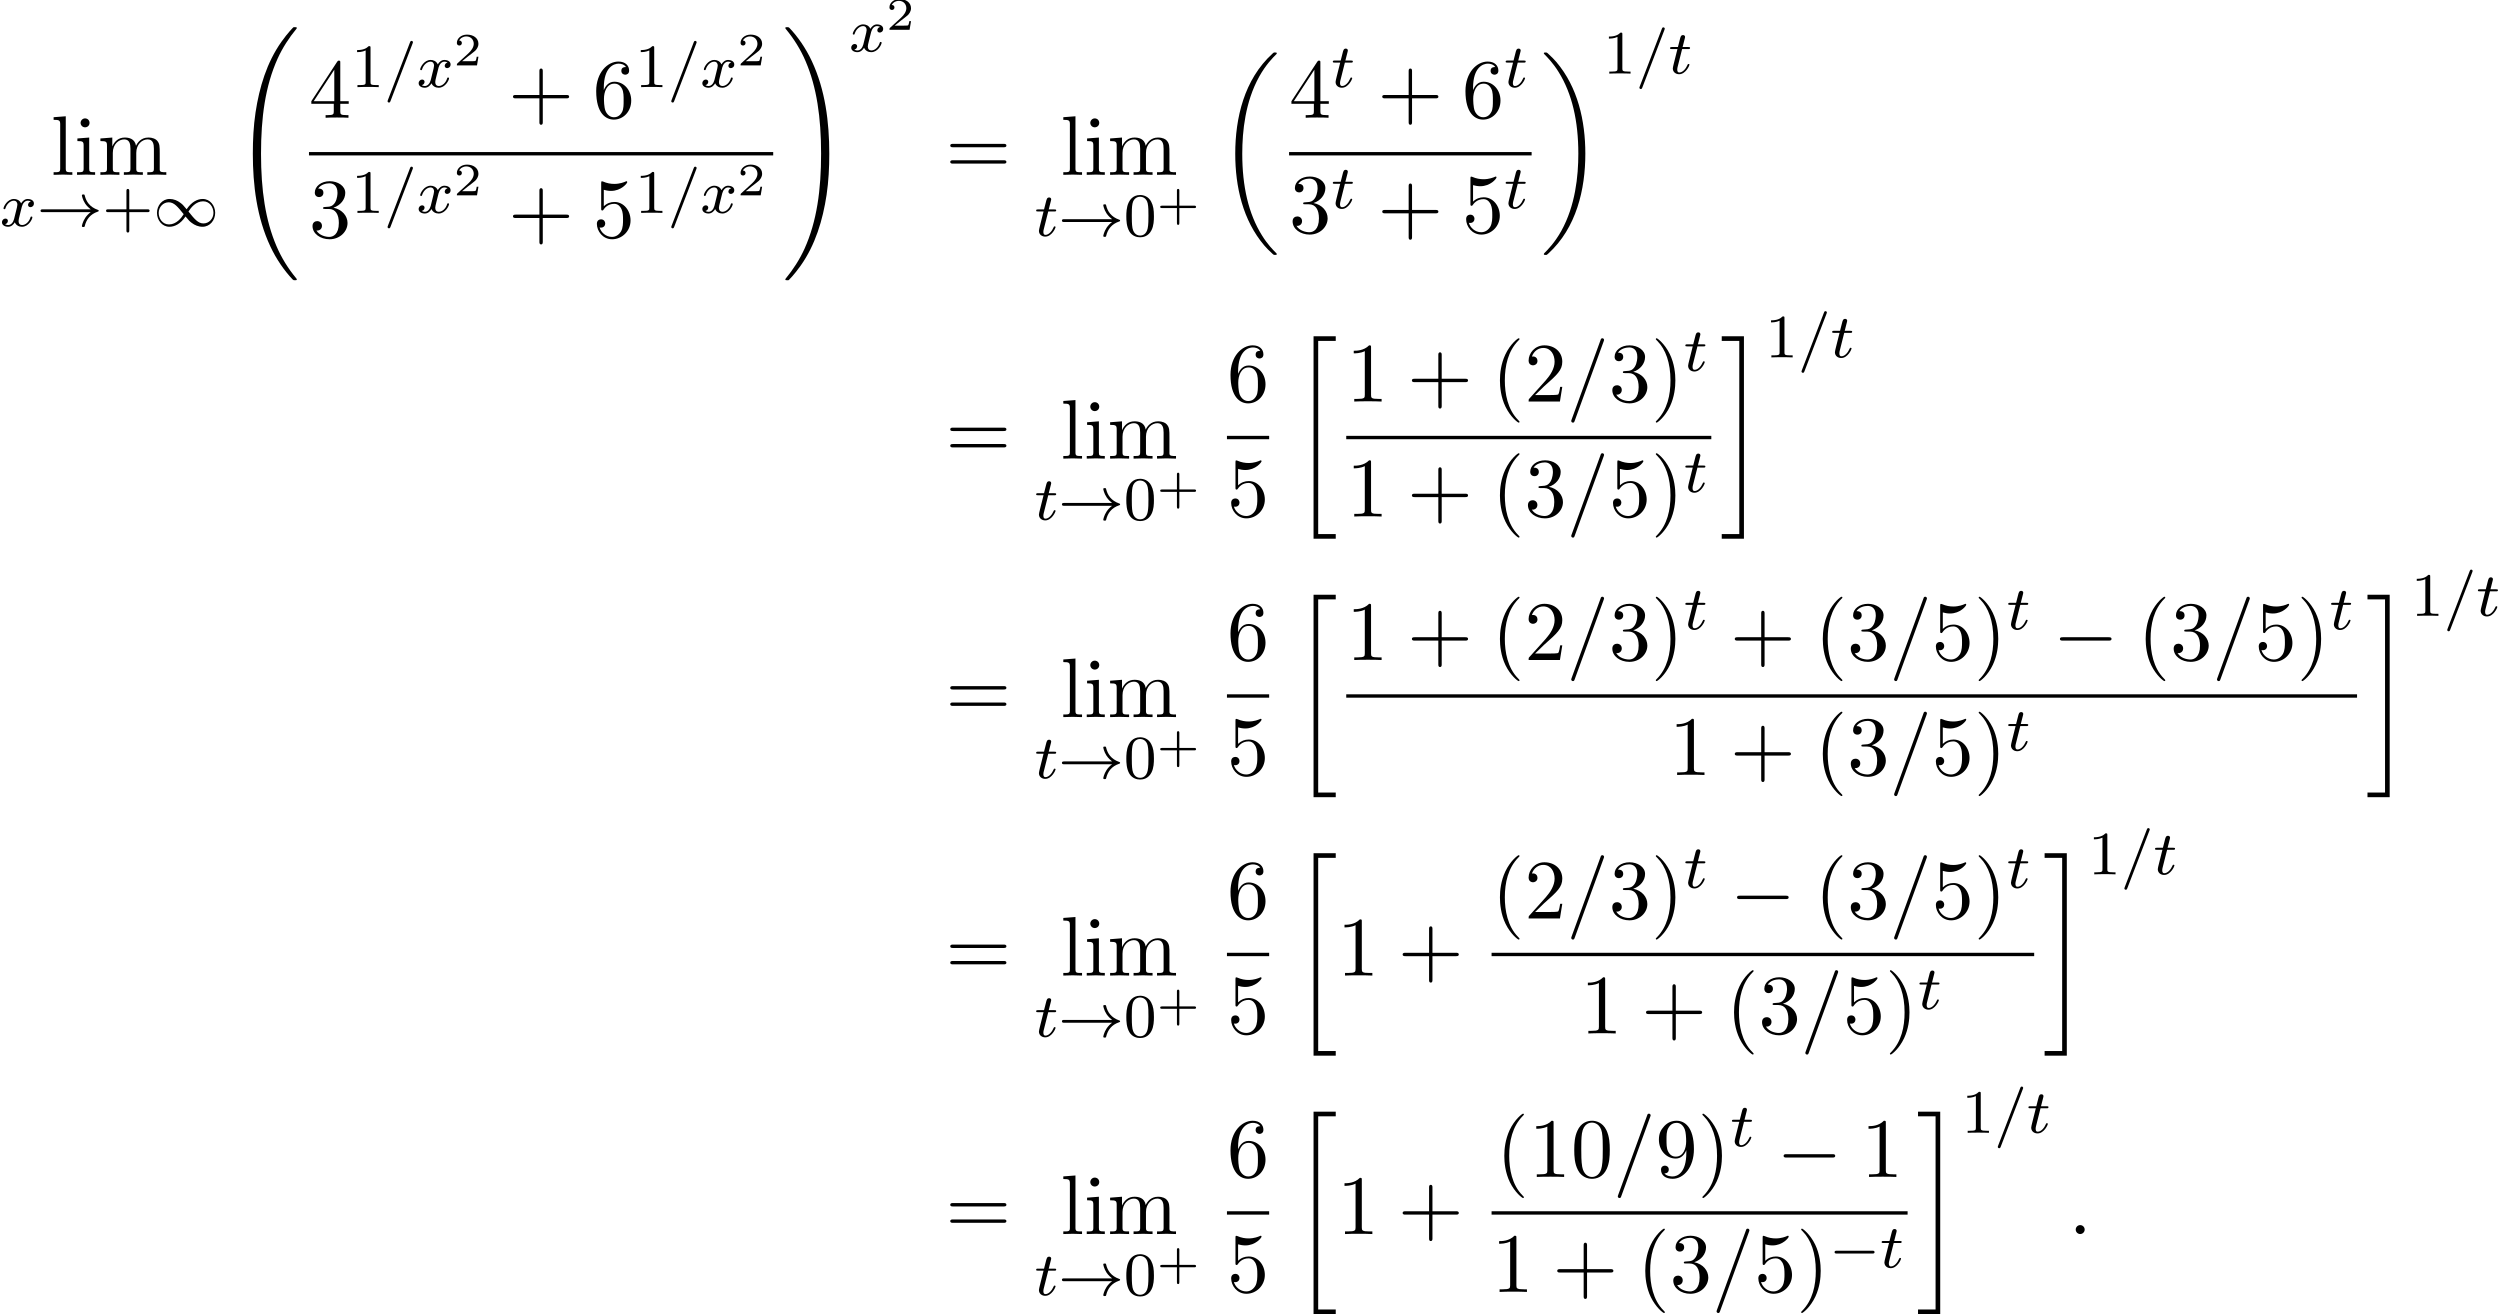 <?xml version='1.0' encoding='UTF-8'?>
<!-- This file was generated by dvisvgm 2.13.3 -->
<svg version='1.1' xmlns='http://www.w3.org/2000/svg' xmlns:xlink='http://www.w3.org/1999/xlink' width='323.176pt' height='169.889pt' viewBox='71.288 80.697 323.176 169.889'>
<defs>
<path id='g2-0' d='M7.189-2.509C7.375-2.509 7.571-2.509 7.571-2.727S7.375-2.945 7.189-2.945H1.287C1.102-2.945 .905-2.945 .905-2.727S1.102-2.509 1.287-2.509H7.189Z'/>
<path id='g4-58' d='M2.095-.578C2.095-.895 1.833-1.156 1.516-1.156S.938-.895 .938-.578S1.2 0 1.516 0S2.095-.262 2.095-.578Z'/>
<path id='g4-61' d='M4.789-7.767C4.844-7.909 4.844-7.953 4.844-7.964C4.844-8.084 4.745-8.182 4.625-8.182C4.549-8.182 4.473-8.149 4.44-8.084L.655 2.313C.6 2.455 .6 2.498 .6 2.509C.6 2.629 .698 2.727 .818 2.727C.96 2.727 .993 2.651 1.058 2.465L4.789-7.767Z'/>
<path id='g1-0' d='M5.571-1.809C5.699-1.809 5.874-1.809 5.874-1.993S5.699-2.176 5.571-2.176H1.004C.877-2.176 .701-2.176 .701-1.993S.877-1.809 1.004-1.809H5.571Z'/>
<path id='g1-33' d='M6.958-1.809C6.687-1.61 6.44-1.355 6.249-1.068C5.906-.55 5.818-.04 5.818-.008C5.818 .112 5.93 .112 6.001 .112C6.089 .112 6.161 .112 6.185 .008C6.392-.877 6.902-1.546 7.867-1.873C7.93-1.889 7.994-1.913 7.994-1.993S7.922-2.096 7.89-2.104C6.83-2.463 6.368-3.212 6.201-3.913C6.161-4.073 6.161-4.097 6.001-4.097C5.93-4.097 5.818-4.097 5.818-3.977C5.818-3.961 5.898-3.435 6.249-2.909C6.48-2.574 6.759-2.327 6.958-2.176H.773C.646-2.176 .47-2.176 .47-1.993S.646-1.809 .773-1.809H6.958Z'/>
<path id='g1-49' d='M4.304-2.184C3.834-2.75 3.77-2.813 3.491-3.021C3.124-3.3 2.638-3.515 2.112-3.515C1.14-3.515 .47-2.662 .47-1.714C.47-.781 1.132 .08 2.08 .08C2.734 .08 3.499-.263 4.16-1.251C4.631-.685 4.694-.622 4.973-.414C5.34-.135 5.826 .08 6.352 .08C7.325 .08 7.994-.773 7.994-1.722C7.994-2.654 7.333-3.515 6.384-3.515C5.731-3.515 4.965-3.172 4.304-2.184ZM4.543-1.889C4.846-2.391 5.499-3.212 6.44-3.212C7.293-3.212 7.771-2.439 7.771-1.722C7.771-.948 7.181-.351 6.48-.351S5.308-.933 4.543-1.889ZM3.921-1.546C3.618-1.044 2.965-.223 2.024-.223C1.172-.223 .693-.996 .693-1.714C.693-2.487 1.283-3.084 1.985-3.084S3.156-2.503 3.921-1.546Z'/>
<path id='g7-40' d='M3.611 2.618C3.611 2.585 3.611 2.564 3.425 2.378C2.062 1.004 1.713-1.058 1.713-2.727C1.713-4.625 2.127-6.524 3.469-7.887C3.611-8.018 3.611-8.04 3.611-8.073C3.611-8.149 3.567-8.182 3.502-8.182C3.393-8.182 2.411-7.44 1.767-6.055C1.211-4.855 1.08-3.644 1.08-2.727C1.08-1.876 1.2-.556 1.8 .676C2.455 2.018 3.393 2.727 3.502 2.727C3.567 2.727 3.611 2.695 3.611 2.618Z'/>
<path id='g7-41' d='M3.153-2.727C3.153-3.578 3.033-4.898 2.433-6.131C1.778-7.473 .84-8.182 .731-8.182C.665-8.182 .622-8.138 .622-8.073C.622-8.04 .622-8.018 .829-7.822C1.898-6.742 2.52-5.007 2.52-2.727C2.52-.862 2.116 1.058 .764 2.433C.622 2.564 .622 2.585 .622 2.618C.622 2.684 .665 2.727 .731 2.727C.84 2.727 1.822 1.985 2.465 .6C3.022-.6 3.153-1.811 3.153-2.727Z'/>
<path id='g7-43' d='M4.462-2.509H7.505C7.658-2.509 7.865-2.509 7.865-2.727S7.658-2.945 7.505-2.945H4.462V-6C4.462-6.153 4.462-6.36 4.244-6.36S4.025-6.153 4.025-6V-2.945H.971C.818-2.945 .611-2.945 .611-2.727S.818-2.509 .971-2.509H4.025V.545C4.025 .698 4.025 .905 4.244 .905S4.462 .698 4.462 .545V-2.509Z'/>
<path id='g7-48' d='M5.018-3.491C5.018-4.364 4.964-5.236 4.582-6.044C4.08-7.091 3.185-7.265 2.727-7.265C2.073-7.265 1.276-6.982 .829-5.967C.48-5.215 .425-4.364 .425-3.491C.425-2.673 .469-1.691 .916-.862C1.385 .022 2.182 .24 2.716 .24C3.305 .24 4.135 .011 4.615-1.025C4.964-1.778 5.018-2.629 5.018-3.491ZM2.716 0C2.291 0 1.647-.273 1.451-1.32C1.331-1.975 1.331-2.978 1.331-3.622C1.331-4.32 1.331-5.04 1.418-5.629C1.625-6.927 2.444-7.025 2.716-7.025C3.076-7.025 3.796-6.829 4.004-5.749C4.113-5.138 4.113-4.309 4.113-3.622C4.113-2.804 4.113-2.062 3.993-1.364C3.829-.327 3.207 0 2.716 0Z'/>
<path id='g7-49' d='M3.207-6.982C3.207-7.244 3.207-7.265 2.956-7.265C2.28-6.567 1.32-6.567 .971-6.567V-6.229C1.189-6.229 1.833-6.229 2.4-6.513V-.862C2.4-.469 2.367-.338 1.385-.338H1.036V0C1.418-.033 2.367-.033 2.804-.033S4.189-.033 4.571 0V-.338H4.222C3.24-.338 3.207-.458 3.207-.862V-6.982Z'/>
<path id='g7-50' d='M1.385-.84L2.542-1.964C4.244-3.469 4.898-4.058 4.898-5.149C4.898-6.393 3.916-7.265 2.585-7.265C1.353-7.265 .545-6.262 .545-5.291C.545-4.68 1.091-4.68 1.124-4.68C1.309-4.68 1.691-4.811 1.691-5.258C1.691-5.542 1.495-5.825 1.113-5.825C1.025-5.825 1.004-5.825 .971-5.815C1.222-6.524 1.811-6.927 2.444-6.927C3.436-6.927 3.905-6.044 3.905-5.149C3.905-4.276 3.36-3.415 2.76-2.738L.665-.404C.545-.284 .545-.262 .545 0H4.593L4.898-1.898H4.625C4.571-1.571 4.495-1.091 4.385-.927C4.309-.84 3.589-.84 3.349-.84H1.385Z'/>
<path id='g7-51' d='M3.164-3.84C4.058-4.135 4.691-4.898 4.691-5.76C4.691-6.655 3.731-7.265 2.684-7.265C1.582-7.265 .753-6.611 .753-5.782C.753-5.422 .993-5.215 1.309-5.215C1.647-5.215 1.865-5.455 1.865-5.771C1.865-6.316 1.353-6.316 1.189-6.316C1.527-6.851 2.247-6.993 2.64-6.993C3.087-6.993 3.687-6.753 3.687-5.771C3.687-5.64 3.665-5.007 3.382-4.527C3.055-4.004 2.684-3.971 2.411-3.96C2.324-3.949 2.062-3.927 1.985-3.927C1.898-3.916 1.822-3.905 1.822-3.796C1.822-3.676 1.898-3.676 2.084-3.676H2.564C3.458-3.676 3.862-2.935 3.862-1.865C3.862-.382 3.109-.065 2.629-.065C2.16-.065 1.342-.251 .96-.895C1.342-.84 1.68-1.08 1.68-1.495C1.68-1.887 1.385-2.105 1.069-2.105C.807-2.105 .458-1.953 .458-1.473C.458-.48 1.473 .24 2.662 .24C3.993 .24 4.985-.753 4.985-1.865C4.985-2.76 4.298-3.611 3.164-3.84Z'/>
<path id='g7-52' d='M3.207-1.8V-.851C3.207-.458 3.185-.338 2.378-.338H2.149V0C2.596-.033 3.164-.033 3.622-.033S4.658-.033 5.105 0V-.338H4.876C4.069-.338 4.047-.458 4.047-.851V-1.8H5.138V-2.138H4.047V-7.102C4.047-7.32 4.047-7.385 3.873-7.385C3.775-7.385 3.742-7.385 3.655-7.255L.305-2.138V-1.8H3.207ZM3.273-2.138H.611L3.273-6.207V-2.138Z'/>
<path id='g7-53' d='M4.898-2.193C4.898-3.491 4.004-4.582 2.825-4.582C2.302-4.582 1.833-4.407 1.44-4.025V-6.153C1.658-6.087 2.018-6.011 2.367-6.011C3.709-6.011 4.473-7.004 4.473-7.145C4.473-7.211 4.44-7.265 4.364-7.265C4.353-7.265 4.331-7.265 4.276-7.233C4.058-7.135 3.524-6.916 2.793-6.916C2.356-6.916 1.855-6.993 1.342-7.222C1.255-7.255 1.233-7.255 1.211-7.255C1.102-7.255 1.102-7.167 1.102-6.993V-3.764C1.102-3.567 1.102-3.48 1.255-3.48C1.331-3.48 1.353-3.513 1.396-3.578C1.516-3.753 1.92-4.342 2.804-4.342C3.371-4.342 3.644-3.84 3.731-3.644C3.905-3.24 3.927-2.815 3.927-2.269C3.927-1.887 3.927-1.233 3.665-.775C3.404-.349 3-.065 2.498-.065C1.702-.065 1.08-.644 .895-1.287C.927-1.276 .96-1.265 1.08-1.265C1.44-1.265 1.625-1.538 1.625-1.8S1.44-2.335 1.08-2.335C.927-2.335 .545-2.258 .545-1.756C.545-.818 1.298 .24 2.52 .24C3.785 .24 4.898-.807 4.898-2.193Z'/>
<path id='g7-54' d='M1.44-3.578V-3.84C1.44-6.6 2.793-6.993 3.349-6.993C3.611-6.993 4.069-6.927 4.309-6.556C4.145-6.556 3.709-6.556 3.709-6.065C3.709-5.727 3.971-5.564 4.211-5.564C4.385-5.564 4.713-5.662 4.713-6.087C4.713-6.742 4.233-7.265 3.327-7.265C1.931-7.265 .458-5.858 .458-3.447C.458-.535 1.724 .24 2.738 .24C3.949 .24 4.985-.785 4.985-2.225C4.985-3.611 4.015-4.658 2.804-4.658C2.062-4.658 1.658-4.102 1.44-3.578ZM2.738-.065C2.051-.065 1.724-.72 1.658-.884C1.462-1.396 1.462-2.269 1.462-2.465C1.462-3.316 1.811-4.407 2.793-4.407C2.967-4.407 3.469-4.407 3.807-3.731C4.004-3.327 4.004-2.771 4.004-2.236C4.004-1.713 4.004-1.167 3.818-.775C3.491-.12 2.989-.065 2.738-.065Z'/>
<path id='g7-57' d='M4.004-3.469V-3.12C4.004-.567 2.869-.065 2.236-.065C2.051-.065 1.462-.087 1.167-.458C1.647-.458 1.735-.775 1.735-.96C1.735-1.298 1.473-1.462 1.233-1.462C1.058-1.462 .731-1.364 .731-.938C.731-.207 1.32 .24 2.247 .24C3.655 .24 4.985-1.244 4.985-3.589C4.985-6.524 3.731-7.265 2.76-7.265C2.16-7.265 1.625-7.069 1.156-6.578C.709-6.087 .458-5.629 .458-4.811C.458-3.447 1.418-2.378 2.64-2.378C3.305-2.378 3.753-2.836 4.004-3.469ZM2.651-2.629C2.476-2.629 1.975-2.629 1.636-3.316C1.44-3.72 1.44-4.265 1.44-4.8C1.44-5.389 1.44-5.902 1.669-6.305C1.964-6.851 2.378-6.993 2.76-6.993C3.262-6.993 3.622-6.622 3.807-6.131C3.938-5.782 3.982-5.095 3.982-4.593C3.982-3.687 3.611-2.629 2.651-2.629Z'/>
<path id='g7-61' d='M7.495-3.567C7.658-3.567 7.865-3.567 7.865-3.785S7.658-4.004 7.505-4.004H.971C.818-4.004 .611-4.004 .611-3.785S.818-3.567 .982-3.567H7.495ZM7.505-1.451C7.658-1.451 7.865-1.451 7.865-1.669S7.658-1.887 7.495-1.887H.982C.818-1.887 .611-1.887 .611-1.669S.818-1.451 .971-1.451H7.505Z'/>
<path id='g7-105' d='M1.931-4.822L.404-4.702V-4.364C1.113-4.364 1.211-4.298 1.211-3.764V-.829C1.211-.338 1.091-.338 .36-.338V0C.709-.011 1.298-.033 1.56-.033C1.942-.033 2.324-.011 2.695 0V-.338C1.975-.338 1.931-.393 1.931-.818V-4.822ZM1.975-6.72C1.975-7.069 1.702-7.298 1.396-7.298C1.058-7.298 .818-7.004 .818-6.72C.818-6.425 1.058-6.142 1.396-6.142C1.702-6.142 1.975-6.371 1.975-6.72Z'/>
<path id='g7-108' d='M1.931-7.571L.36-7.451V-7.113C1.124-7.113 1.211-7.036 1.211-6.502V-.829C1.211-.338 1.091-.338 .36-.338V0C.72-.011 1.298-.033 1.571-.033S2.378-.011 2.782 0V-.338C2.051-.338 1.931-.338 1.931-.829V-7.571Z'/>
<path id='g7-109' d='M1.2-3.753V-.829C1.2-.338 1.08-.338 .349-.338V0C.731-.011 1.287-.033 1.582-.033C1.865-.033 2.433-.011 2.804 0V-.338C2.073-.338 1.953-.338 1.953-.829V-2.836C1.953-3.971 2.727-4.582 3.425-4.582C4.113-4.582 4.233-3.993 4.233-3.371V-.829C4.233-.338 4.113-.338 3.382-.338V0C3.764-.011 4.32-.033 4.615-.033C4.898-.033 5.465-.011 5.836 0V-.338C5.105-.338 4.985-.338 4.985-.829V-2.836C4.985-3.971 5.76-4.582 6.458-4.582C7.145-4.582 7.265-3.993 7.265-3.371V-.829C7.265-.338 7.145-.338 6.415-.338V0C6.796-.011 7.353-.033 7.647-.033C7.931-.033 8.498-.011 8.869 0V-.338C8.302-.338 8.029-.338 8.018-.665V-2.749C8.018-3.687 8.018-4.025 7.68-4.418C7.527-4.604 7.167-4.822 6.535-4.822C5.618-4.822 5.138-4.167 4.953-3.753C4.8-4.702 3.993-4.822 3.502-4.822C2.705-4.822 2.193-4.353 1.887-3.676V-4.822L.349-4.702V-4.364C1.113-4.364 1.2-4.287 1.2-3.753Z'/>
<path id='g0-18' d='M7.636 25.625C7.636 25.582 7.615 25.56 7.593 25.527C7.189 25.124 6.458 24.393 5.727 23.215C3.971 20.4 3.175 16.855 3.175 12.655C3.175 9.72 3.567 5.935 5.367 2.684C6.229 1.135 7.124 .24 7.604-.24C7.636-.273 7.636-.295 7.636-.327C7.636-.436 7.56-.436 7.407-.436S7.233-.436 7.069-.273C3.415 3.055 2.269 8.051 2.269 12.644C2.269 16.931 3.251 21.251 6.022 24.513C6.24 24.764 6.655 25.211 7.102 25.604C7.233 25.735 7.255 25.735 7.407 25.735S7.636 25.735 7.636 25.625Z'/>
<path id='g0-19' d='M5.749 12.655C5.749 8.367 4.767 4.047 1.996 .785C1.778 .535 1.364 .087 .916-.305C.785-.436 .764-.436 .611-.436C.48-.436 .382-.436 .382-.327C.382-.284 .425-.24 .447-.218C.829 .175 1.56 .905 2.291 2.084C4.047 4.898 4.844 8.444 4.844 12.644C4.844 15.578 4.451 19.364 2.651 22.615C1.789 24.164 .884 25.069 .425 25.527C.404 25.56 .382 25.593 .382 25.625C.382 25.735 .48 25.735 .611 25.735C.764 25.735 .785 25.735 .949 25.571C4.604 22.244 5.749 17.247 5.749 12.655Z'/>
<path id='g0-20' d='M2.727 25.735H5.596V25.135H3.327V.164H5.596V-.436H2.727V25.735Z'/>
<path id='g0-21' d='M2.422 25.135H.153V25.735H3.022V-.436H.153V.164H2.422V25.135Z'/>
<path id='g0-32' d='M8.258 32.171C8.258 32.138 8.258 32.116 8.193 32.04C7.145 30.775 6.273 29.378 5.629 27.862C4.2 24.524 3.633 20.618 3.633 15.927C3.633 11.28 4.167 7.2 5.782 3.622C6.415 2.236 7.244 .949 8.215-.229C8.236-.262 8.258-.284 8.258-.327C8.258-.436 8.182-.436 8.018-.436S7.833-.436 7.811-.415C7.8-.404 7.124 .251 6.273 1.451C4.375 4.135 3.415 7.342 2.924 10.593C2.662 12.349 2.575 14.138 2.575 15.916C2.575 19.996 3.087 24.164 4.833 27.895C5.607 29.553 6.644 31.047 7.724 32.182C7.822 32.269 7.833 32.28 8.018 32.28C8.182 32.28 8.258 32.28 8.258 32.171Z'/>
<path id='g0-33' d='M6.055 15.927C6.055 11.847 5.542 7.68 3.796 3.949C3.022 2.291 1.985 .796 .905-.338C.807-.425 .796-.436 .611-.436C.458-.436 .371-.436 .371-.327C.371-.284 .415-.229 .436-.196C1.484 1.069 2.356 2.465 3 3.982C4.429 7.32 4.996 11.225 4.996 15.916C4.996 20.564 4.462 24.644 2.847 28.222C2.215 29.607 1.385 30.895 .415 32.073C.404 32.095 .371 32.138 .371 32.171C.371 32.28 .458 32.28 .611 32.28C.775 32.28 .796 32.28 .818 32.258C.829 32.247 1.505 31.593 2.356 30.393C4.255 27.709 5.215 24.502 5.705 21.251C5.967 19.495 6.055 17.705 6.055 15.927Z'/>
<path id='g5-43' d='M2.947-1.339H4.878C4.961-1.339 5.111-1.339 5.111-1.494S4.961-1.65 4.878-1.65H2.947V-3.587C2.947-3.67 2.947-3.82 2.792-3.82S2.636-3.67 2.636-3.587V-1.65H.705C.622-1.65 .472-1.65 .472-1.494S.622-1.339 .705-1.339H2.636V.598C2.636 .681 2.636 .831 2.792 .831S2.947 .681 2.947 .598V-1.339Z'/>
<path id='g5-50' d='M3.216-1.118H2.995C2.983-1.034 2.923-.64 2.833-.574C2.792-.538 2.307-.538 2.224-.538H1.106L1.871-1.16C2.074-1.321 2.606-1.704 2.792-1.883C2.971-2.062 3.216-2.367 3.216-2.792C3.216-3.539 2.54-3.975 1.739-3.975C.968-3.975 .43-3.467 .43-2.905C.43-2.6 .687-2.564 .753-2.564C.903-2.564 1.076-2.672 1.076-2.887C1.076-3.019 .998-3.21 .735-3.21C.873-3.515 1.237-3.742 1.65-3.742C2.277-3.742 2.612-3.276 2.612-2.792C2.612-2.367 2.331-1.931 1.913-1.548L.496-.251C.436-.191 .43-.185 .43 0H3.031L3.216-1.118Z'/>
<path id='g3-61' d='M3.706-5.643C3.754-5.754 3.754-5.77 3.754-5.794C3.754-5.898 3.674-5.978 3.571-5.978C3.443-5.978 3.411-5.882 3.379-5.802L.518 1.658C.47 1.769 .47 1.785 .47 1.809C.47 1.913 .55 1.993 .654 1.993C.781 1.993 .813 1.897 .845 1.817L3.706-5.643Z'/>
<path id='g3-116' d='M1.761-3.172H2.542C2.694-3.172 2.79-3.172 2.79-3.324C2.79-3.435 2.686-3.435 2.55-3.435H1.825L2.112-4.567C2.144-4.686 2.144-4.726 2.144-4.734C2.144-4.902 2.016-4.981 1.881-4.981C1.61-4.981 1.554-4.766 1.467-4.407L1.219-3.435H.454C.303-3.435 .199-3.435 .199-3.284C.199-3.172 .303-3.172 .438-3.172H1.156L.677-1.259C.63-1.06 .558-.781 .558-.669C.558-.191 .948 .08 1.371 .08C2.224 .08 2.71-1.044 2.71-1.14C2.71-1.227 2.638-1.243 2.59-1.243C2.503-1.243 2.495-1.211 2.439-1.092C2.279-.709 1.881-.143 1.395-.143C1.227-.143 1.132-.255 1.132-.518C1.132-.669 1.156-.757 1.18-.861L1.761-3.172Z'/>
<path id='g3-120' d='M3.993-3.18C3.642-3.092 3.626-2.782 3.626-2.75C3.626-2.574 3.762-2.455 3.937-2.455S4.384-2.59 4.384-2.933C4.384-3.387 3.881-3.515 3.587-3.515C3.212-3.515 2.909-3.252 2.726-2.941C2.55-3.363 2.136-3.515 1.809-3.515C.94-3.515 .454-2.519 .454-2.295C.454-2.224 .51-2.192 .574-2.192C.669-2.192 .685-2.232 .709-2.327C.893-2.909 1.371-3.292 1.785-3.292C2.096-3.292 2.248-3.068 2.248-2.782C2.248-2.622 2.152-2.256 2.088-2C2.032-1.769 1.857-1.06 1.817-.909C1.706-.478 1.419-.143 1.06-.143C1.028-.143 .821-.143 .654-.255C1.02-.343 1.02-.677 1.02-.685C1.02-.869 .877-.98 .701-.98C.486-.98 .255-.797 .255-.494C.255-.128 .646 .08 1.052 .08C1.474 .08 1.769-.239 1.913-.494C2.088-.104 2.455 .08 2.837 .08C3.706 .08 4.184-.917 4.184-1.14C4.184-1.219 4.121-1.243 4.065-1.243C3.969-1.243 3.953-1.188 3.929-1.108C3.77-.574 3.316-.143 2.853-.143C2.59-.143 2.399-.319 2.399-.654C2.399-.813 2.447-.996 2.558-1.443C2.614-1.682 2.79-2.383 2.829-2.534C2.941-2.949 3.22-3.292 3.579-3.292C3.618-3.292 3.826-3.292 3.993-3.18Z'/>
<path id='g6-43' d='M3.475-1.809H5.818C5.93-1.809 6.105-1.809 6.105-1.993S5.93-2.176 5.818-2.176H3.475V-4.527C3.475-4.639 3.475-4.814 3.292-4.814S3.108-4.639 3.108-4.527V-2.176H.757C.646-2.176 .47-2.176 .47-1.993S.646-1.809 .757-1.809H3.108V.542C3.108 .654 3.108 .829 3.292 .829S3.475 .654 3.475 .542V-1.809Z'/>
<path id='g6-48' d='M3.897-2.542C3.897-3.395 3.81-3.913 3.547-4.423C3.196-5.125 2.55-5.3 2.112-5.3C1.108-5.3 .741-4.551 .63-4.328C.343-3.746 .327-2.957 .327-2.542C.327-2.016 .351-1.211 .733-.574C1.1 .016 1.69 .167 2.112 .167C2.495 .167 3.18 .048 3.579-.741C3.873-1.315 3.897-2.024 3.897-2.542ZM2.112-.056C1.841-.056 1.291-.183 1.124-1.02C1.036-1.474 1.036-2.224 1.036-2.638C1.036-3.188 1.036-3.746 1.124-4.184C1.291-4.997 1.913-5.077 2.112-5.077C2.383-5.077 2.933-4.941 3.092-4.216C3.188-3.778 3.188-3.18 3.188-2.638C3.188-2.168 3.188-1.451 3.092-1.004C2.925-.167 2.375-.056 2.112-.056Z'/>
<path id='g6-49' d='M2.503-5.077C2.503-5.292 2.487-5.3 2.271-5.3C1.945-4.981 1.522-4.79 .765-4.79V-4.527C.98-4.527 1.411-4.527 1.873-4.742V-.654C1.873-.359 1.849-.263 1.092-.263H.813V0C1.14-.024 1.825-.024 2.184-.024S3.236-.024 3.563 0V-.263H3.284C2.527-.263 2.503-.359 2.503-.654V-5.077Z'/>
</defs>
<g id='page1'>
<use x='77.858' y='103.299' xlink:href='#g7-108'/>
<use x='80.888' y='103.299' xlink:href='#g7-105'/>
<use x='83.918' y='103.299' xlink:href='#g7-109'/>
<use x='71.288' y='109.932' xlink:href='#g3-120'/>
<use x='76.055' y='109.932' xlink:href='#g1-33'/>
<use x='84.524' y='109.932' xlink:href='#g6-43'/>
<use x='91.11' y='109.932' xlink:href='#g1-49'/>
<use x='101.397' y='84.644' xlink:href='#g0-32'/>
<use x='111.229' y='95.919' xlink:href='#g7-52'/>
<use x='116.683' y='91.96' xlink:href='#g6-49'/>
<use x='120.917' y='91.96' xlink:href='#g3-61'/>
<use x='125.152' y='91.96' xlink:href='#g3-120'/>
<use x='129.918' y='89.147' xlink:href='#g5-50'/>
<use x='136.992' y='95.919' xlink:href='#g7-43'/>
<use x='147.901' y='95.919' xlink:href='#g7-54'/>
<use x='153.356' y='91.96' xlink:href='#g6-49'/>
<use x='157.59' y='91.96' xlink:href='#g3-61'/>
<use x='161.824' y='91.96' xlink:href='#g3-120'/>
<use x='166.591' y='89.147' xlink:href='#g5-50'/>
<rect x='111.229' y='100.353' height='.436' width='60.011'/>
<use x='111.229' y='111.387' xlink:href='#g7-51'/>
<use x='116.683' y='108.22' xlink:href='#g6-49'/>
<use x='120.917' y='108.22' xlink:href='#g3-61'/>
<use x='125.152' y='108.22' xlink:href='#g3-120'/>
<use x='129.918' y='105.951' xlink:href='#g5-50'/>
<use x='136.992' y='111.387' xlink:href='#g7-43'/>
<use x='147.901' y='111.387' xlink:href='#g7-53'/>
<use x='153.356' y='108.22' xlink:href='#g6-49'/>
<use x='157.59' y='108.22' xlink:href='#g3-61'/>
<use x='161.824' y='108.22' xlink:href='#g3-120'/>
<use x='166.591' y='105.951' xlink:href='#g5-50'/>
<use x='172.435' y='84.644' xlink:href='#g0-33'/>
<use x='181.072' y='87.362' xlink:href='#g3-120'/>
<use x='185.839' y='84.55' xlink:href='#g5-50'/>
<use x='193.518' y='103.299' xlink:href='#g7-61'/>
<use x='208.382' y='103.299' xlink:href='#g7-108'/>
<use x='211.412' y='103.299' xlink:href='#g7-105'/>
<use x='214.443' y='103.299' xlink:href='#g7-109'/>
<use x='205.033' y='111.205' xlink:href='#g3-116'/>
<use x='208.091' y='111.205' xlink:href='#g1-33'/>
<use x='216.56' y='111.205' xlink:href='#g6-48'/>
<use x='220.794' y='108.936' xlink:href='#g5-43'/>
<use x='228.7' y='87.917' xlink:href='#g0-18'/>
<use x='237.926' y='95.919' xlink:href='#g7-52'/>
<use x='243.381' y='91.96' xlink:href='#g3-116'/>
<use x='249.361' y='95.919' xlink:href='#g7-43'/>
<use x='260.27' y='95.919' xlink:href='#g7-54'/>
<use x='265.725' y='91.96' xlink:href='#g3-116'/>
<rect x='237.926' y='100.353' height='.436' width='31.355'/>
<use x='237.926' y='110.782' xlink:href='#g7-51'/>
<use x='243.381' y='107.63' xlink:href='#g3-116'/>
<use x='249.361' y='110.782' xlink:href='#g7-43'/>
<use x='260.27' y='110.782' xlink:href='#g7-53'/>
<use x='265.725' y='107.63' xlink:href='#g3-116'/>
<use x='270.476' y='87.917' xlink:href='#g0-19'/>
<use x='278.507' y='90.212' xlink:href='#g6-49'/>
<use x='282.741' y='90.212' xlink:href='#g3-61'/>
<use x='286.975' y='90.212' xlink:href='#g3-116'/>
<use x='193.518' y='139.984' xlink:href='#g7-61'/>
<use x='208.382' y='139.984' xlink:href='#g7-108'/>
<use x='211.412' y='139.984' xlink:href='#g7-105'/>
<use x='214.443' y='139.984' xlink:href='#g7-109'/>
<use x='205.033' y='147.89' xlink:href='#g3-116'/>
<use x='208.091' y='147.89' xlink:href='#g1-33'/>
<use x='216.56' y='147.89' xlink:href='#g6-48'/>
<use x='220.794' y='145.621' xlink:href='#g5-43'/>
<use x='229.896' y='132.604' xlink:href='#g7-54'/>
<rect x='229.896' y='137.039' height='.436' width='5.455'/>
<use x='229.896' y='147.467' xlink:href='#g7-53'/>
<use x='238.364' y='124.602' xlink:href='#g0-20'/>
<use x='245.317' y='132.604' xlink:href='#g7-49'/>
<use x='253.196' y='132.604' xlink:href='#g7-43'/>
<use x='264.105' y='132.604' xlink:href='#g7-40'/>
<use x='268.347' y='132.604' xlink:href='#g7-50'/>
<use x='273.802' y='132.604' xlink:href='#g4-61'/>
<use x='279.256' y='132.604' xlink:href='#g7-51'/>
<use x='284.711' y='132.604' xlink:href='#g7-41'/>
<use x='288.953' y='128.645' xlink:href='#g3-116'/>
<rect x='245.317' y='137.039' height='.436' width='47.193'/>
<use x='245.317' y='147.467' xlink:href='#g7-49'/>
<use x='253.196' y='147.467' xlink:href='#g7-43'/>
<use x='264.105' y='147.467' xlink:href='#g7-40'/>
<use x='268.347' y='147.467' xlink:href='#g7-51'/>
<use x='273.802' y='147.467' xlink:href='#g4-61'/>
<use x='279.256' y='147.467' xlink:href='#g7-53'/>
<use x='284.711' y='147.467' xlink:href='#g7-41'/>
<use x='288.953' y='144.316' xlink:href='#g3-116'/>
<use x='293.705' y='124.602' xlink:href='#g0-21'/>
<use x='299.463' y='126.898' xlink:href='#g6-49'/>
<use x='303.697' y='126.898' xlink:href='#g3-61'/>
<use x='307.931' y='126.898' xlink:href='#g3-116'/>
<use x='193.518' y='173.397' xlink:href='#g7-61'/>
<use x='208.382' y='173.397' xlink:href='#g7-108'/>
<use x='211.412' y='173.397' xlink:href='#g7-105'/>
<use x='214.443' y='173.397' xlink:href='#g7-109'/>
<use x='205.033' y='181.303' xlink:href='#g3-116'/>
<use x='208.091' y='181.303' xlink:href='#g1-33'/>
<use x='216.56' y='181.303' xlink:href='#g6-48'/>
<use x='220.794' y='179.034' xlink:href='#g5-43'/>
<use x='229.896' y='166.017' xlink:href='#g7-54'/>
<rect x='229.896' y='170.451' height='.436' width='5.455'/>
<use x='229.896' y='180.88' xlink:href='#g7-53'/>
<use x='238.364' y='158.015' xlink:href='#g0-20'/>
<use x='245.317' y='166.017' xlink:href='#g7-49'/>
<use x='253.196' y='166.017' xlink:href='#g7-43'/>
<use x='264.105' y='166.017' xlink:href='#g7-40'/>
<use x='268.347' y='166.017' xlink:href='#g7-50'/>
<use x='273.802' y='166.017' xlink:href='#g4-61'/>
<use x='279.256' y='166.017' xlink:href='#g7-51'/>
<use x='284.711' y='166.017' xlink:href='#g7-41'/>
<use x='288.953' y='162.058' xlink:href='#g3-116'/>
<use x='294.934' y='166.017' xlink:href='#g7-43'/>
<use x='305.843' y='166.017' xlink:href='#g7-40'/>
<use x='310.085' y='166.017' xlink:href='#g7-51'/>
<use x='315.54' y='166.017' xlink:href='#g4-61'/>
<use x='320.994' y='166.017' xlink:href='#g7-53'/>
<use x='326.449' y='166.017' xlink:href='#g7-41'/>
<use x='330.691' y='162.058' xlink:href='#g3-116'/>
<use x='336.672' y='166.017' xlink:href='#g2-0'/>
<use x='347.581' y='166.017' xlink:href='#g7-40'/>
<use x='351.823' y='166.017' xlink:href='#g7-51'/>
<use x='357.278' y='166.017' xlink:href='#g4-61'/>
<use x='362.732' y='166.017' xlink:href='#g7-53'/>
<use x='368.187' y='166.017' xlink:href='#g7-41'/>
<use x='372.429' y='162.058' xlink:href='#g3-116'/>
<rect x='245.317' y='170.451' height='.436' width='130.668'/>
<use x='287.055' y='180.88' xlink:href='#g7-49'/>
<use x='294.934' y='180.88' xlink:href='#g7-43'/>
<use x='305.843' y='180.88' xlink:href='#g7-40'/>
<use x='310.085' y='180.88' xlink:href='#g7-51'/>
<use x='315.54' y='180.88' xlink:href='#g4-61'/>
<use x='320.994' y='180.88' xlink:href='#g7-53'/>
<use x='326.449' y='180.88' xlink:href='#g7-41'/>
<use x='330.691' y='177.728' xlink:href='#g3-116'/>
<use x='377.181' y='158.015' xlink:href='#g0-21'/>
<use x='382.939' y='160.31' xlink:href='#g6-49'/>
<use x='387.173' y='160.31' xlink:href='#g3-61'/>
<use x='391.407' y='160.31' xlink:href='#g3-116'/>
<use x='193.518' y='206.81' xlink:href='#g7-61'/>
<use x='208.382' y='206.81' xlink:href='#g7-108'/>
<use x='211.412' y='206.81' xlink:href='#g7-105'/>
<use x='214.443' y='206.81' xlink:href='#g7-109'/>
<use x='205.033' y='214.716' xlink:href='#g3-116'/>
<use x='208.091' y='214.716' xlink:href='#g1-33'/>
<use x='216.56' y='214.716' xlink:href='#g6-48'/>
<use x='220.794' y='212.447' xlink:href='#g5-43'/>
<use x='229.896' y='199.429' xlink:href='#g7-54'/>
<rect x='229.896' y='203.864' height='.436' width='5.455'/>
<use x='229.896' y='214.293' xlink:href='#g7-53'/>
<use x='238.364' y='191.428' xlink:href='#g0-20'/>
<use x='244.122' y='206.81' xlink:href='#g7-49'/>
<use x='252' y='206.81' xlink:href='#g7-43'/>
<use x='264.105' y='199.429' xlink:href='#g7-40'/>
<use x='268.347' y='199.429' xlink:href='#g7-50'/>
<use x='273.802' y='199.429' xlink:href='#g4-61'/>
<use x='279.256' y='199.429' xlink:href='#g7-51'/>
<use x='284.711' y='199.429' xlink:href='#g7-41'/>
<use x='288.953' y='195.471' xlink:href='#g3-116'/>
<use x='294.934' y='199.429' xlink:href='#g2-0'/>
<use x='305.843' y='199.429' xlink:href='#g7-40'/>
<use x='310.085' y='199.429' xlink:href='#g7-51'/>
<use x='315.54' y='199.429' xlink:href='#g4-61'/>
<use x='320.994' y='199.429' xlink:href='#g7-53'/>
<use x='326.449' y='199.429' xlink:href='#g7-41'/>
<use x='330.691' y='195.471' xlink:href='#g3-116'/>
<rect x='264.105' y='203.864' height='.436' width='70.143'/>
<use x='275.58' y='214.293' xlink:href='#g7-49'/>
<use x='283.459' y='214.293' xlink:href='#g7-43'/>
<use x='294.368' y='214.293' xlink:href='#g7-40'/>
<use x='298.61' y='214.293' xlink:href='#g7-51'/>
<use x='304.065' y='214.293' xlink:href='#g4-61'/>
<use x='309.519' y='214.293' xlink:href='#g7-53'/>
<use x='314.974' y='214.293' xlink:href='#g7-41'/>
<use x='319.216' y='211.141' xlink:href='#g3-116'/>
<use x='335.443' y='191.428' xlink:href='#g0-21'/>
<use x='341.201' y='193.723' xlink:href='#g6-49'/>
<use x='345.435' y='193.723' xlink:href='#g3-61'/>
<use x='349.669' y='193.723' xlink:href='#g3-116'/>
<use x='193.518' y='240.222' xlink:href='#g7-61'/>
<use x='208.382' y='240.222' xlink:href='#g7-108'/>
<use x='211.412' y='240.222' xlink:href='#g7-105'/>
<use x='214.443' y='240.222' xlink:href='#g7-109'/>
<use x='205.033' y='248.129' xlink:href='#g3-116'/>
<use x='208.091' y='248.129' xlink:href='#g1-33'/>
<use x='216.56' y='248.129' xlink:href='#g6-48'/>
<use x='220.794' y='245.859' xlink:href='#g5-43'/>
<use x='229.896' y='232.842' xlink:href='#g7-54'/>
<rect x='229.896' y='237.277' height='.436' width='5.455'/>
<use x='229.896' y='247.705' xlink:href='#g7-53'/>
<use x='238.364' y='224.84' xlink:href='#g0-20'/>
<use x='244.122' y='240.222' xlink:href='#g7-49'/>
<use x='252' y='240.222' xlink:href='#g7-43'/>
<use x='264.671' y='232.842' xlink:href='#g7-40'/>
<use x='268.913' y='232.842' xlink:href='#g7-49'/>
<use x='274.368' y='232.842' xlink:href='#g7-48'/>
<use x='279.822' y='232.842' xlink:href='#g4-61'/>
<use x='285.277' y='232.842' xlink:href='#g7-57'/>
<use x='290.732' y='232.842' xlink:href='#g7-41'/>
<use x='294.974' y='228.883' xlink:href='#g3-116'/>
<use x='300.954' y='232.842' xlink:href='#g2-0'/>
<use x='311.863' y='232.842' xlink:href='#g7-49'/>
<rect x='264.105' y='237.277' height='.436' width='53.779'/>
<use x='264.105' y='247.705' xlink:href='#g7-49'/>
<use x='271.984' y='247.705' xlink:href='#g7-43'/>
<use x='282.893' y='247.705' xlink:href='#g7-40'/>
<use x='287.135' y='247.705' xlink:href='#g7-51'/>
<use x='292.59' y='247.705' xlink:href='#g4-61'/>
<use x='298.044' y='247.705' xlink:href='#g7-53'/>
<use x='303.499' y='247.705' xlink:href='#g7-41'/>
<use x='307.741' y='244.554' xlink:href='#g1-0'/>
<use x='314.328' y='244.554' xlink:href='#g3-116'/>
<use x='319.079' y='224.84' xlink:href='#g0-21'/>
<use x='324.837' y='227.136' xlink:href='#g6-49'/>
<use x='329.071' y='227.136' xlink:href='#g3-61'/>
<use x='333.305' y='227.136' xlink:href='#g3-116'/>
<use x='338.68' y='240.222' xlink:href='#g4-58'/>
</g>
</svg><!--Rendered by QuickLaTeX.com-->